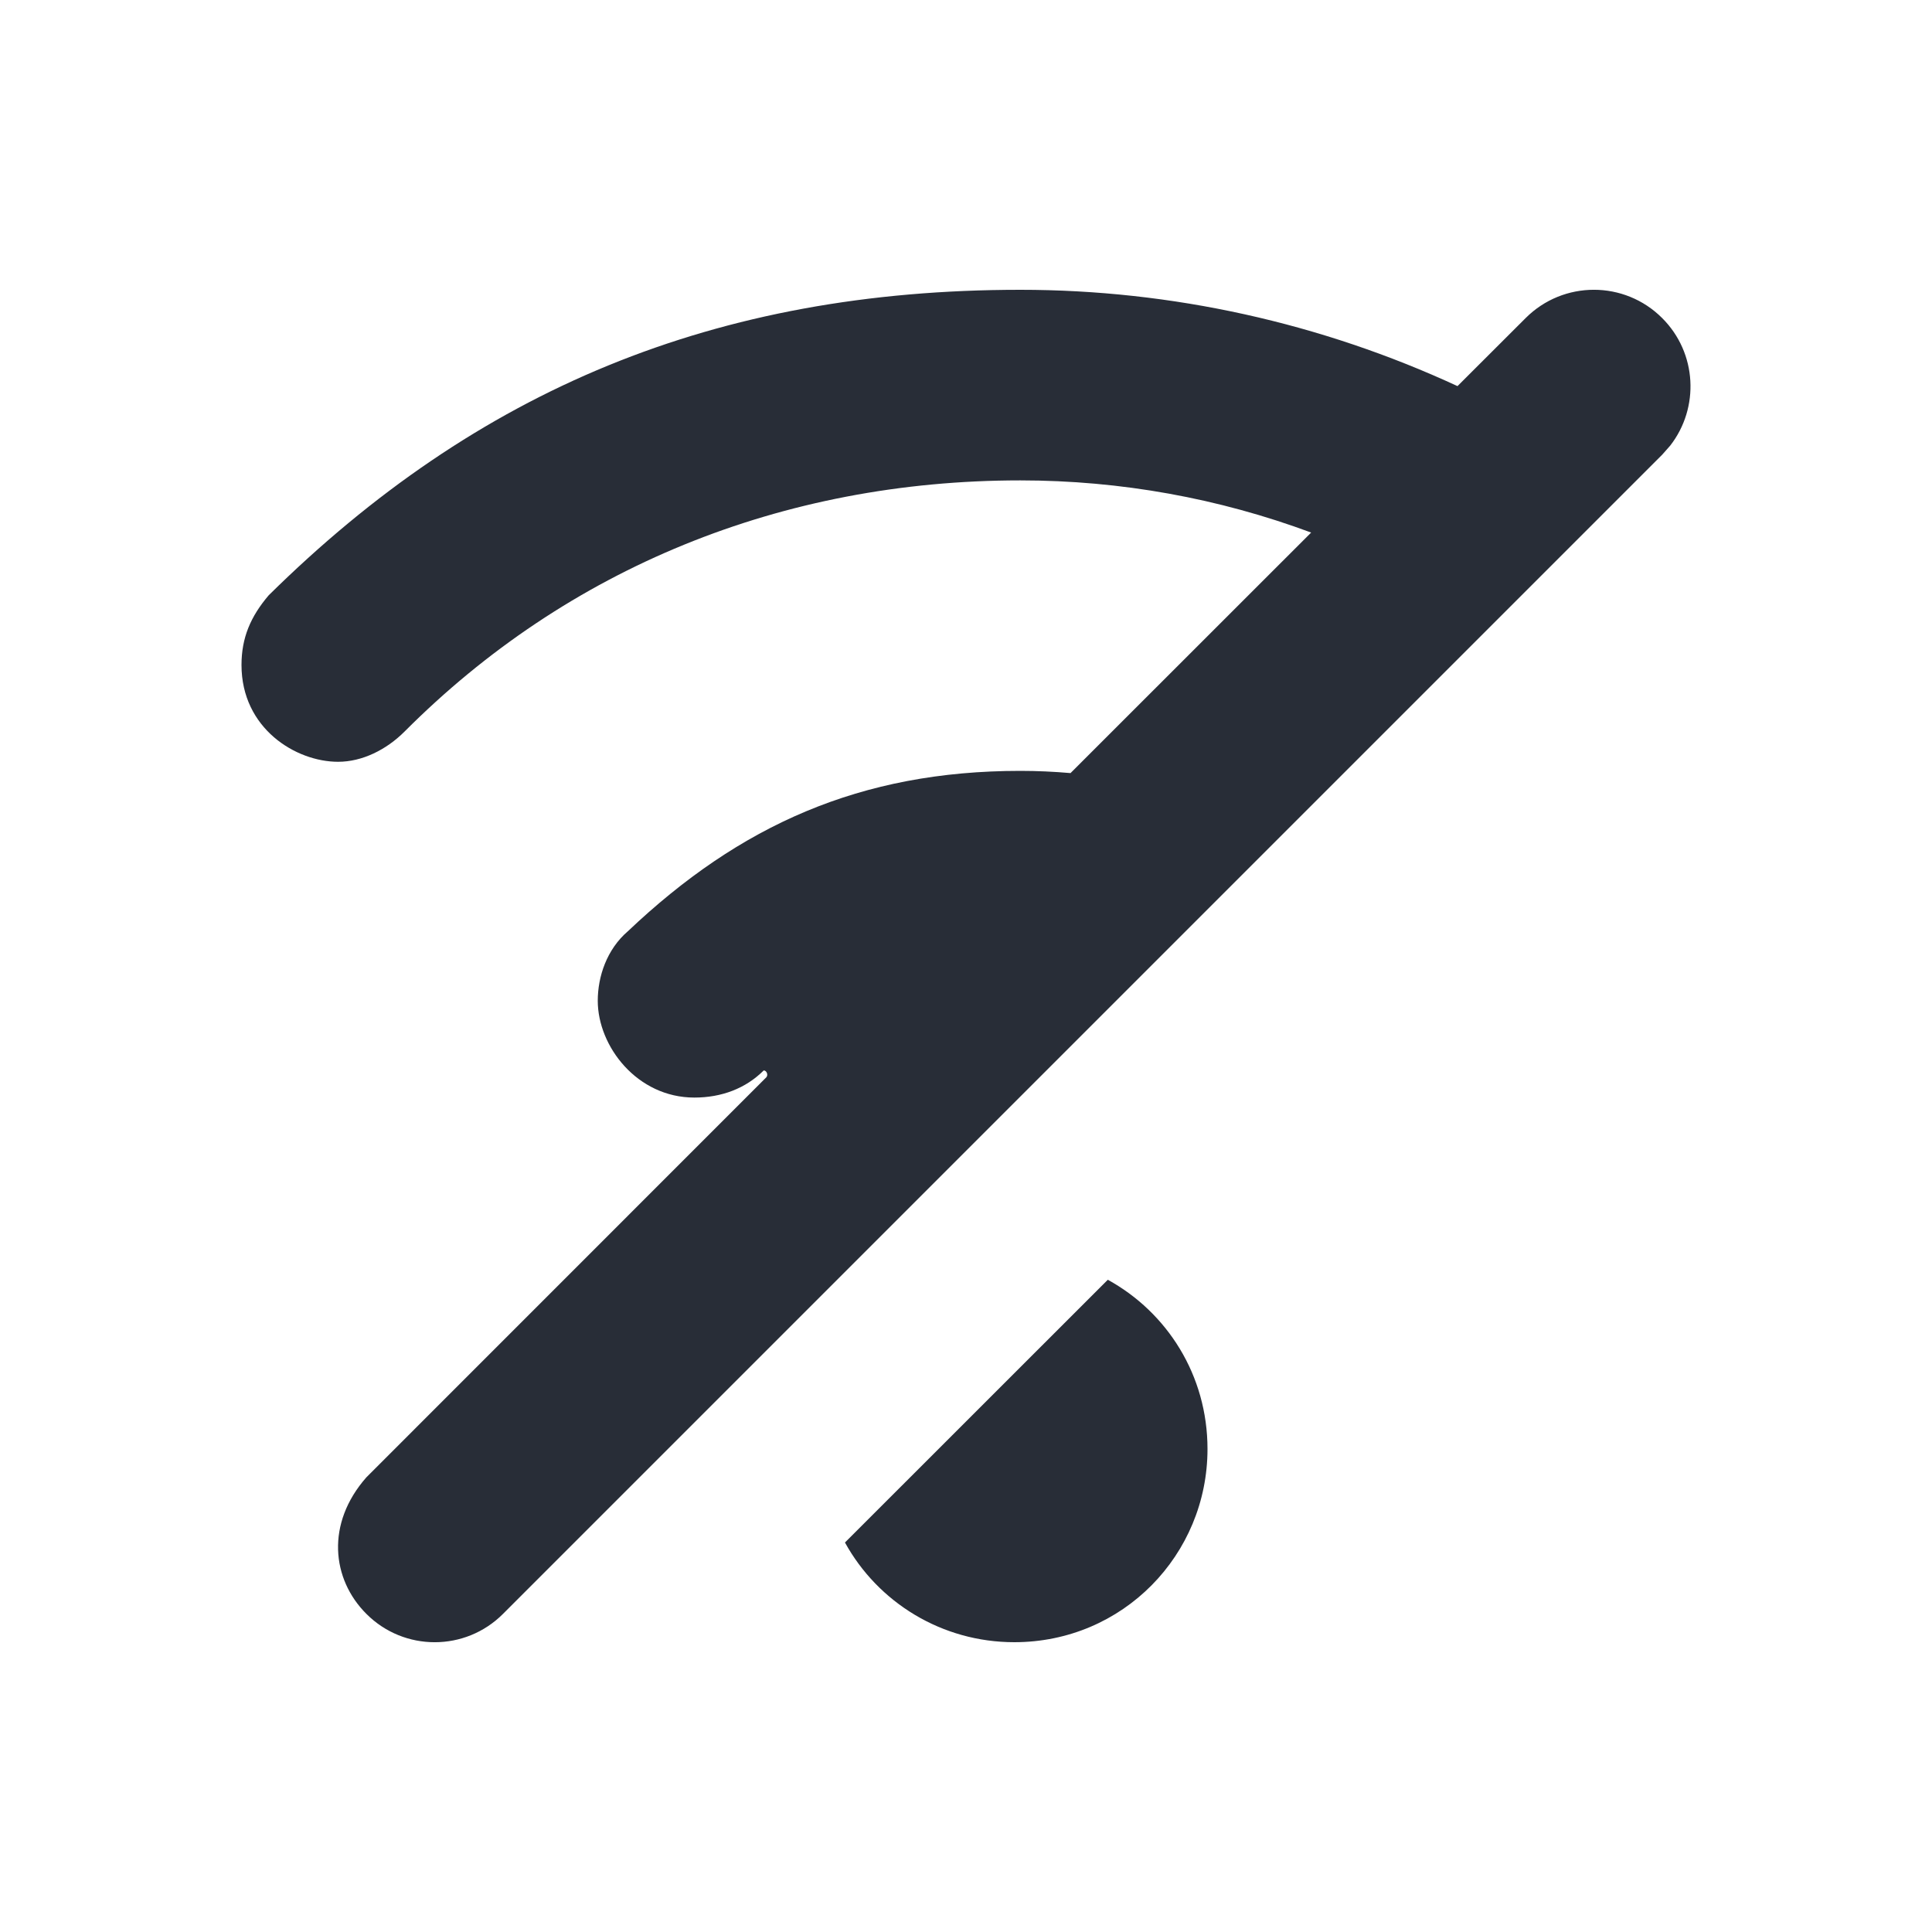 <svg width="20" height="20" viewBox="0 0 20 20" fill="none" xmlns="http://www.w3.org/2000/svg">
<path fill-rule="evenodd" clip-rule="evenodd" d="M11.468 13.248C12.081 13.585 12.5 14.235 12.5 15C12.5 16.094 11.625 17 10.5 17C9.75 17 9.089 16.589 8.747 15.968L11.468 13.248ZM10.562 3C12.135 3 13.678 3.345 15.088 3.997L15.793 3.293C16.183 2.902 16.817 2.902 17.207 3.293C17.568 3.653 17.595 4.221 17.29 4.613L17.207 4.707L5.207 16.707C4.817 17.098 4.183 17.098 3.793 16.707C3.432 16.347 3.372 15.77 3.793 15.293C5.633 13.452 7.014 12.071 7.934 11.151C7.955 11.124 7.934 11.081 7.906 11.081C7.719 11.268 7.469 11.362 7.188 11.362C6.594 11.362 6.188 10.83 6.188 10.36C6.188 10.11 6.281 9.828 6.5 9.64C7.656 8.544 8.906 7.98 10.562 7.98C10.737 7.98 10.91 7.988 11.082 8.003L13.573 5.513C12.62 5.159 11.604 4.973 10.562 4.973C8.094 4.973 5.875 5.881 4.188 7.573C4 7.761 3.75 7.886 3.5 7.886C3.062 7.886 2.5 7.541 2.5 6.884C2.5 6.602 2.594 6.383 2.781 6.163C4.938 4.034 7.406 3 10.562 3Z" fill="#282D37"/>
</svg>
